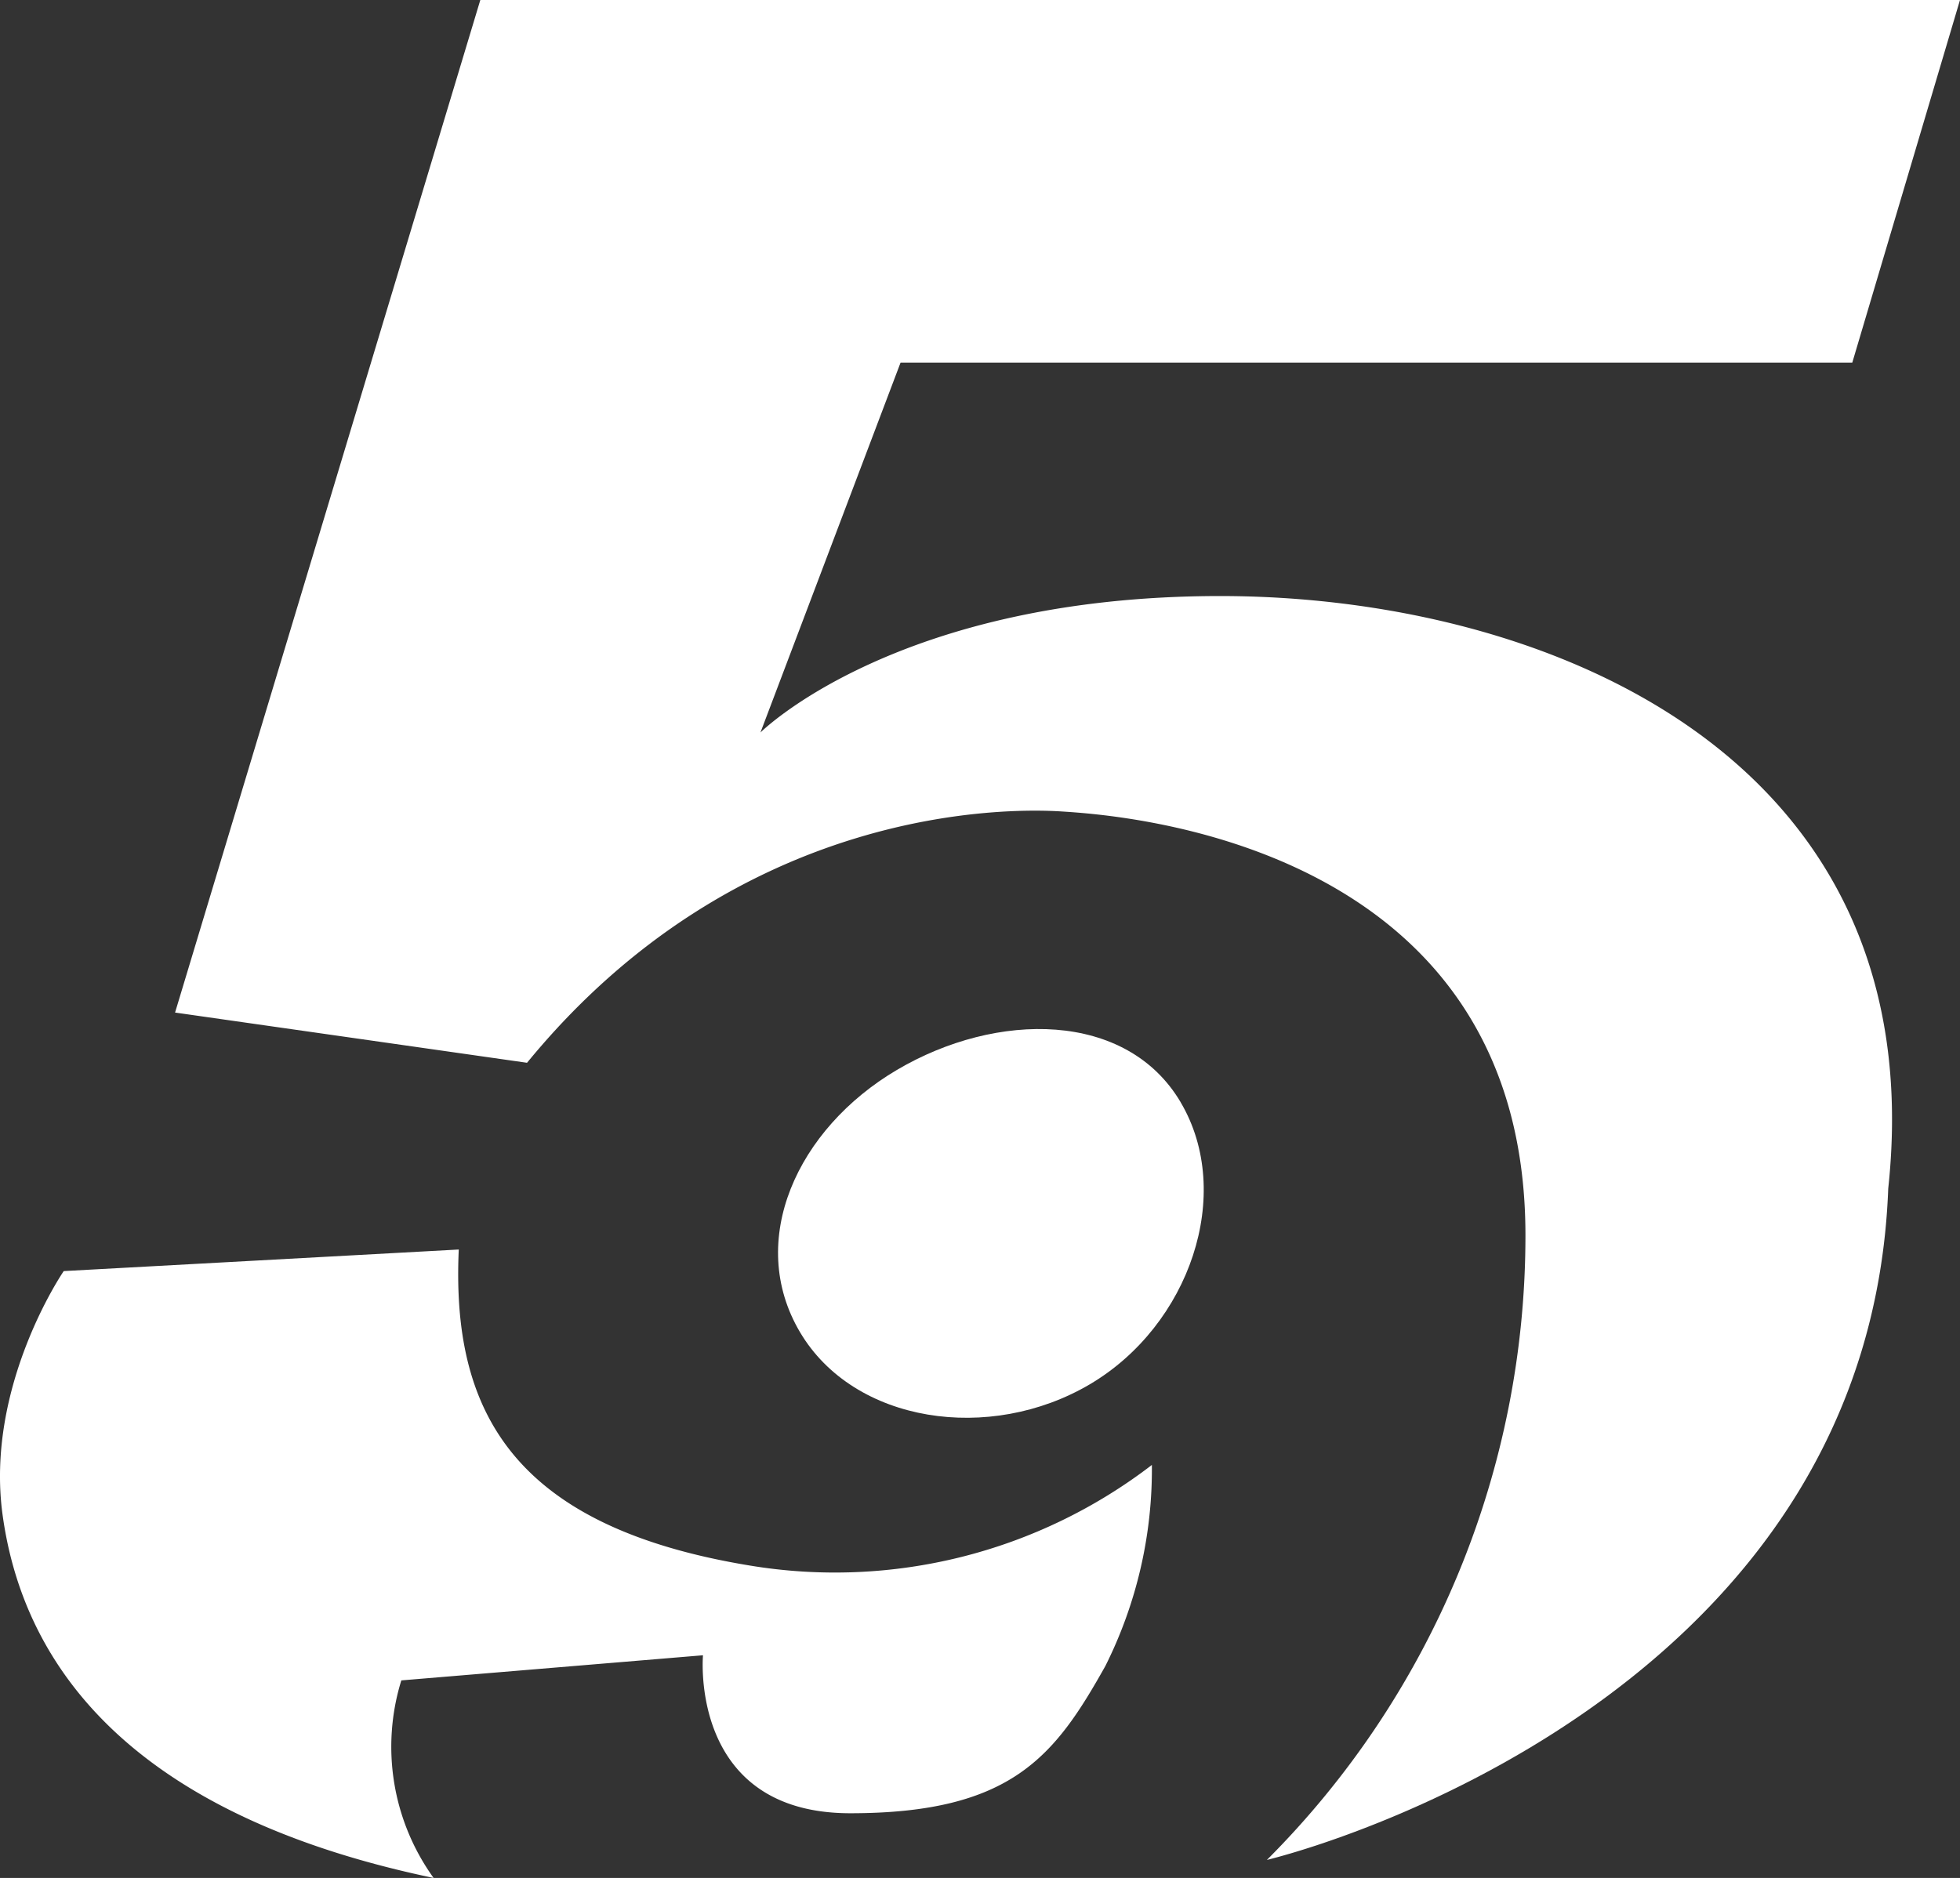 <svg xmlns="http://www.w3.org/2000/svg" xmlns:xlink="http://www.w3.org/1999/xlink" width="90.013" height="86.265" viewBox="0 0 90.013 86.265">
  <rect x="0" y="0" width="90.013" height="86.265" fill="#333333" stroke="none"/>
  <defs>
    <clipPath id="clip-path">
      <rect id="Rectangle_761" data-name="Rectangle 761" width="90.012" height="86.265" fill="none"/>
    </clipPath>
  </defs>
  <g id="Team_Logo_59" transform="translate(0 0)">
    <g id="Group_2145" data-name="Group 2145" transform="translate(0 0)" clip-path="url(#clip-path)">
      <path id="Path_658" data-name="Path 658" d="M3.789,46.514,17.808,0H85.762L80.815,16.659H37.107l-6.434,16.99s6.27-6.268,21.113-6.268S84.609,34.638,82.466,54.6C81.641,76.7,58.548,84.285,53.931,85.44a40.55,40.55,0,0,0,11.874-28.7c0-18.144-18.8-19.3-21.276-19.462s-14.845-.333-24.576,11.543Z" transform="translate(4.251 -0.001)" fill="#fff"/>
      <path id="Path_659" data-name="Path 659" d="M21.069,27.051l-18.142.991S-.7,33.321.121,39.256,4.9,52.783,19.914,55.919a10.311,10.311,0,0,1-1.483-9.075L32.285,45.69s-.658,7.257,6.765,7.257,9.4-2.638,11.711-6.758A20.164,20.164,0,0,0,52.9,36.947,23.9,23.9,0,0,1,34.43,41.567C23.379,39.75,20.74,34.308,21.069,27.051" transform="translate(0 30.347)" fill="#fff"/>
      <path id="Path_660" data-name="Path 660" d="M35.329,25.642c2.478,4.195.416,10.247-4.172,12.954s-10.832,1.8-13.313-2.4-.134-9.334,4.454-12.042,10.55-2.714,13.03,1.483" transform="translate(18.893 24.994)" fill="#fff"/>
    </g>
  </g>
</svg>
